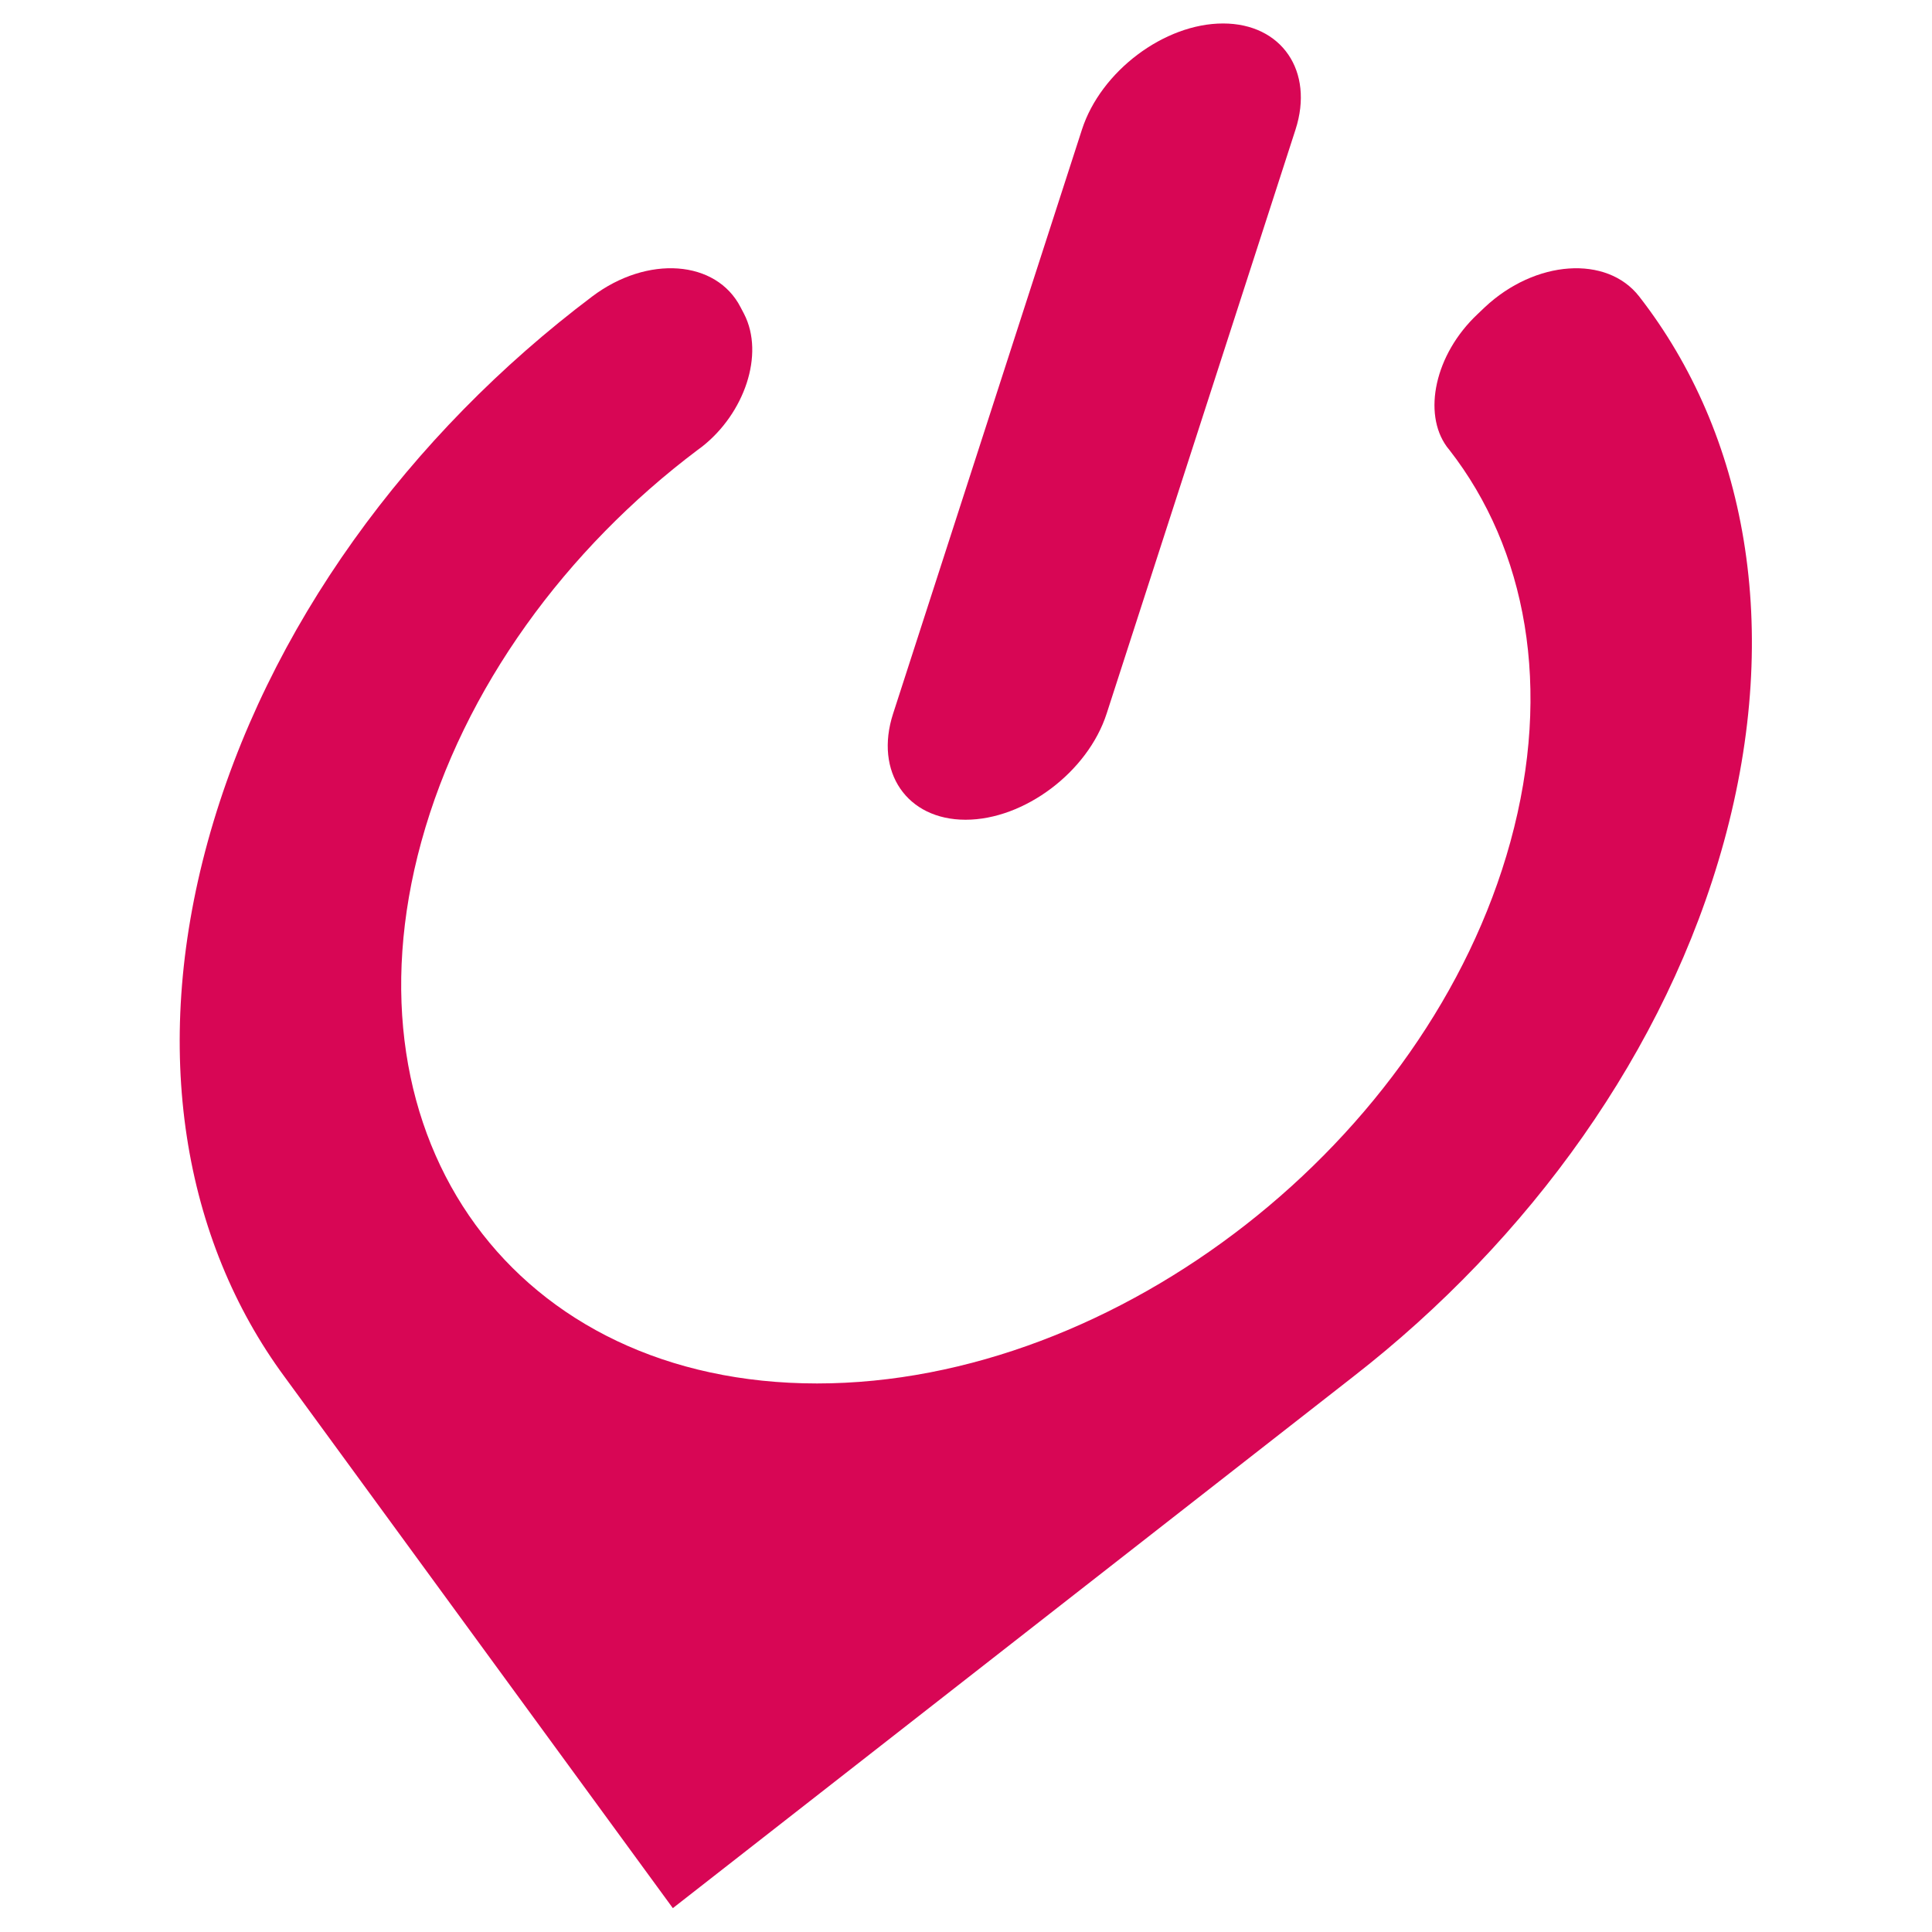 <svg xmlns="http://www.w3.org/2000/svg" xmlns:xlink="http://www.w3.org/1999/xlink" xmlns:serif="http://www.serif.com/" width="100%" height="100%" viewBox="0 0 1667 1667" xml:space="preserve" style="fill-rule:evenodd;clip-rule:evenodd;stroke-linejoin:round;stroke-miterlimit:2;">  <path d="M245.43,1187.83l335.123,458.584l587.074,-458.584c151.598,-117.86 270.257,-281.097 319.817,-461.452c50.854,-185.075 19.074,-352.08 -73.076,-470.559c-27.977,-35.931 -89.772,-31.545 -133.323,9.373l-6.089,5.805c-37.22,34.977 -47.312,85.695 -26.769,114.167l0.081,0.155c0.824,0.954 1.647,2.069 2.453,3.073c66.181,85.076 89.022,205.029 52.502,337.986c-70.932,258.052 -338.791,467.312 -598.256,467.312c-259.545,0 -412.381,-209.26 -341.449,-467.362c36.526,-132.907 125.269,-252.885 238.198,-337.936c1.387,-1.066 2.787,-2.106 4.206,-3.122c36.216,-28.547 54.026,-79.321 36.141,-114.323l-3.023,-5.761c-20.982,-40.961 -80.429,-45.298 -128.081,-9.367c-157.297,118.479 -280.887,285.459 -331.741,470.509c-49.56,180.429 -20.624,343.642 66.212,461.502" style="fill:#d80655;"></path>  <g>    <path d="M833.123,707.303c-50.644,-0 -78.831,-41.222 -62.514,-91.556l162.929,-503.913c16.261,-50.359 71.087,-91.58 121.756,-91.58c50.619,-0 78.781,41.221 62.52,91.58l-162.959,503.888c-16.262,50.334 -71.088,91.581 -121.732,91.581" style="fill:#d80655;"></path>  </g></svg>